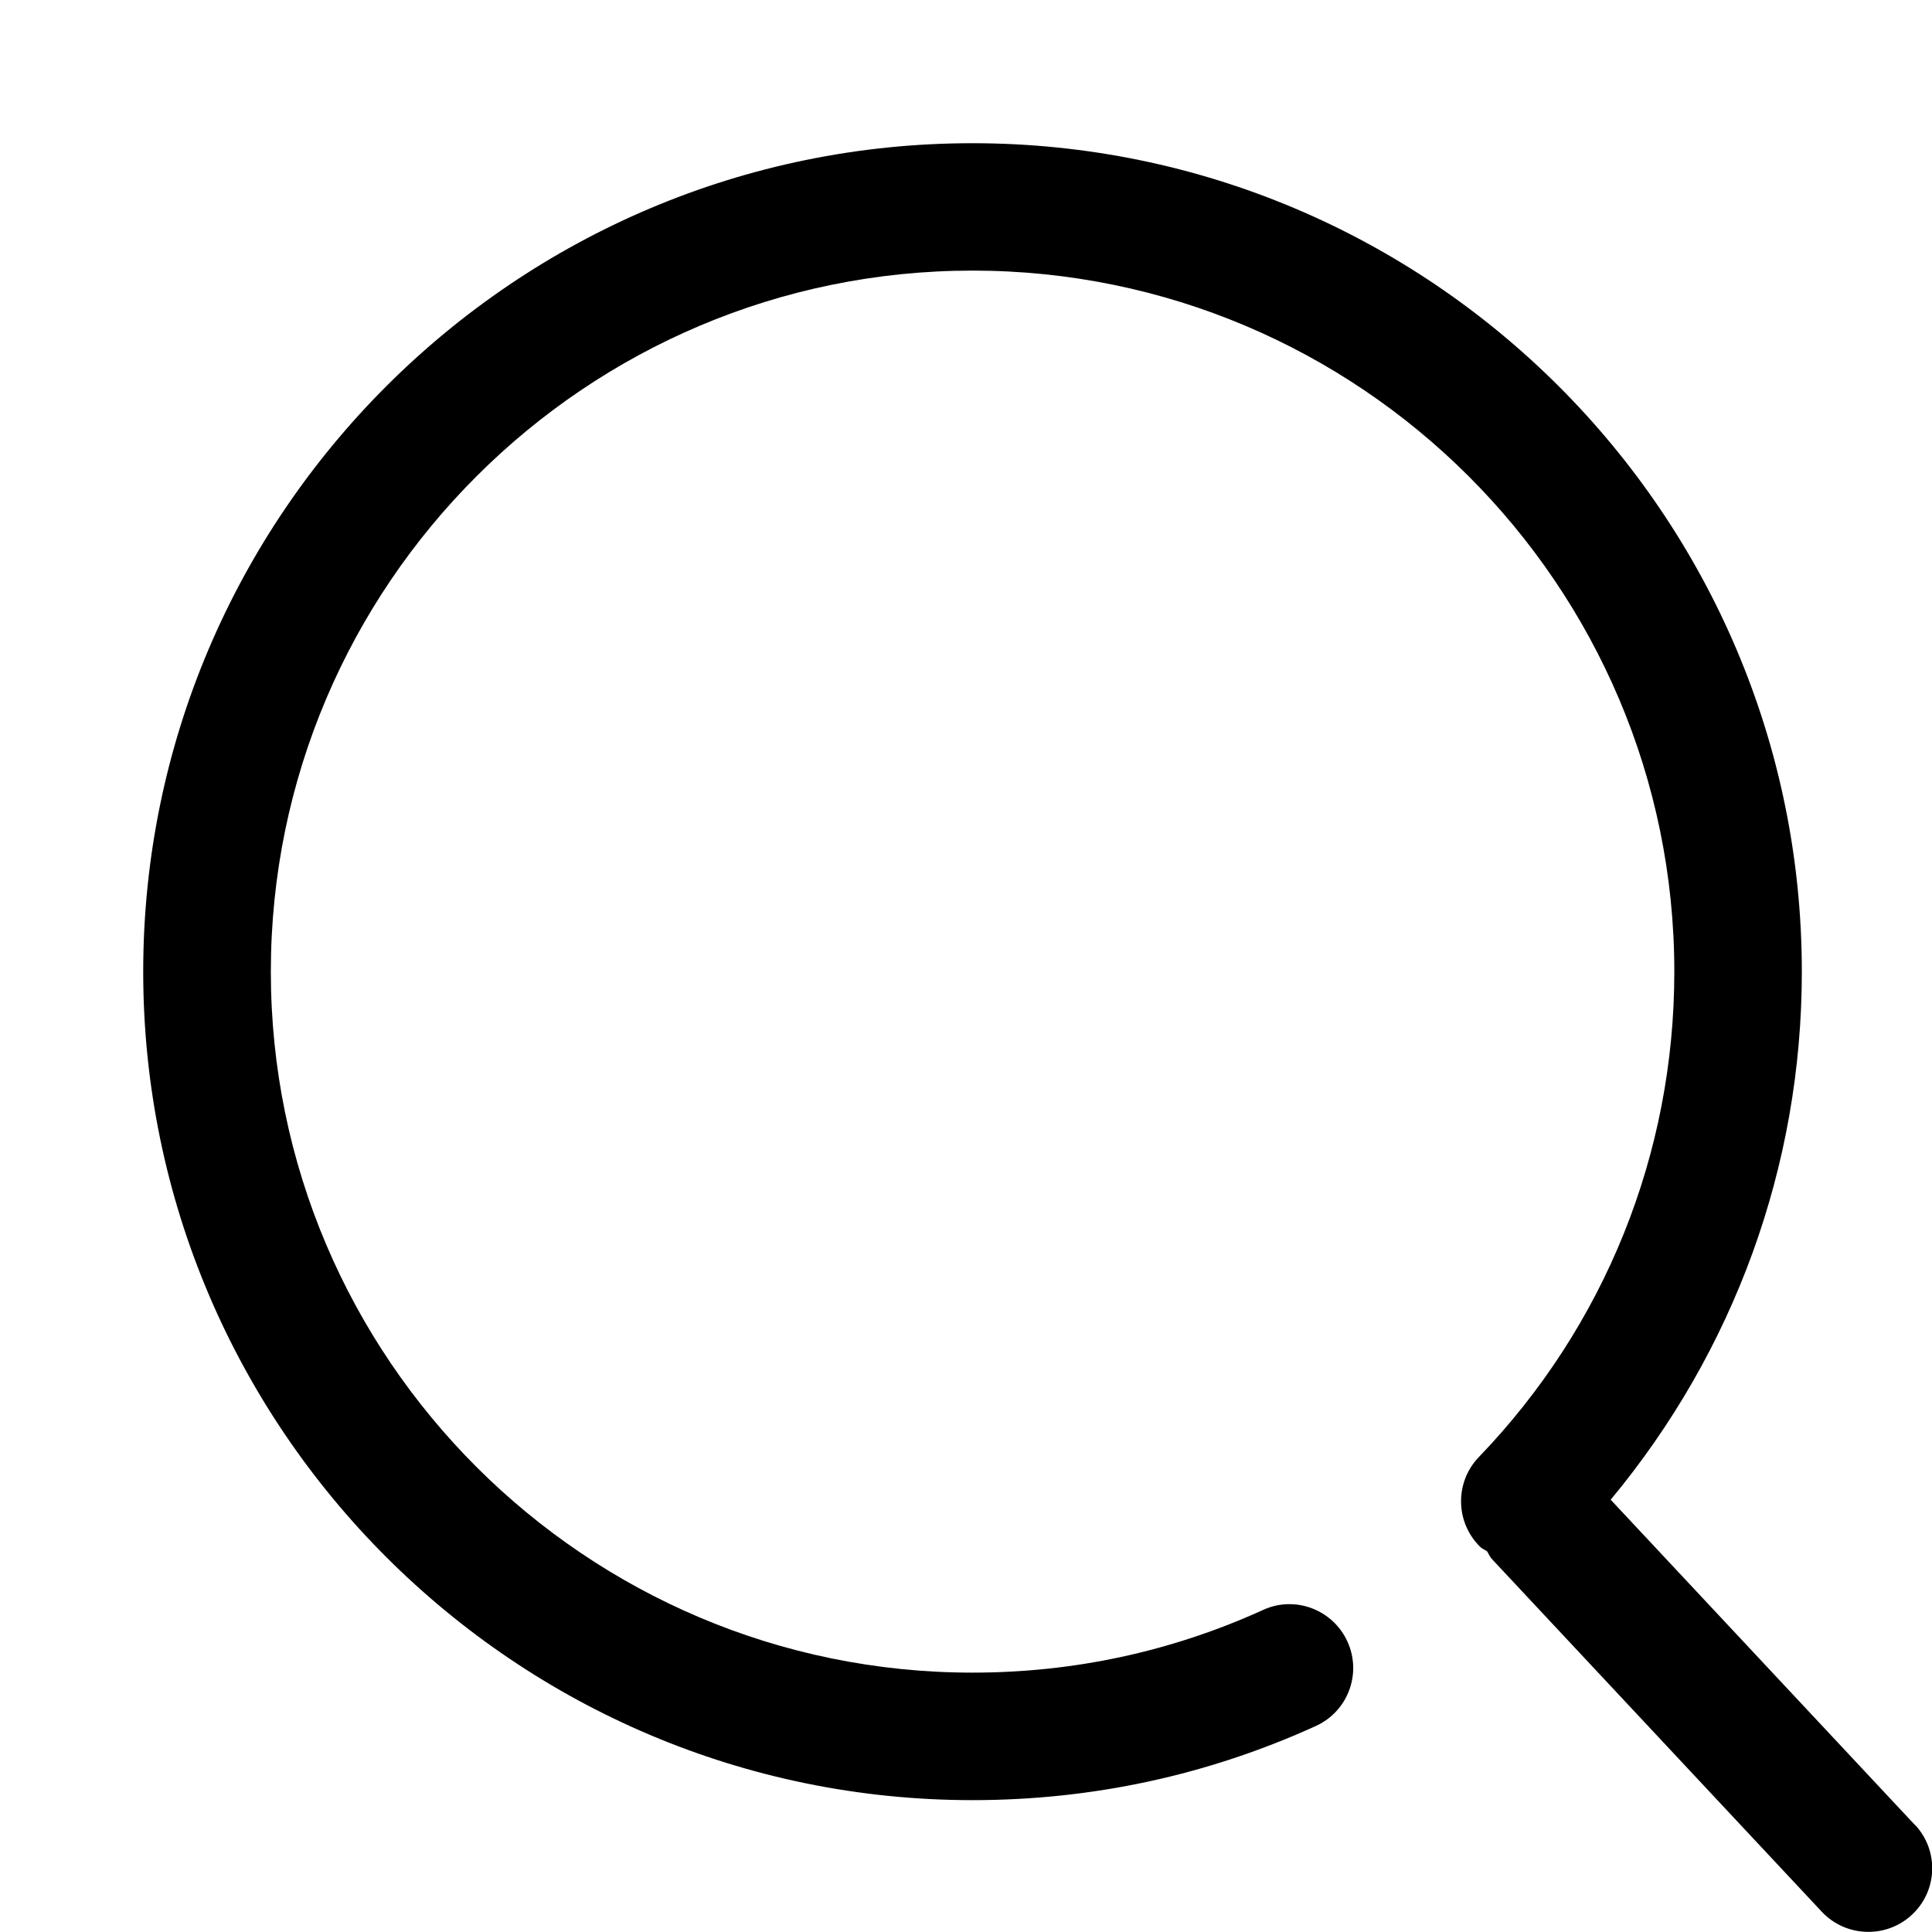 <svg height="16" viewBox="0 0 16 16" width="16" xmlns="http://www.w3.org/2000/svg"><g><path d="m0 0h16v16h-16z" opacity="0"/><path d="m15.858 15.113-2.519-2.693c1.021-1.229 1.583-2.761 1.583-4.373 0-3.783-3.081-6.861-6.869-6.861-3.786 0-6.867 3.078-6.867 6.861 0 3.783 3.081 6.861 6.868 6.861.992-0 1.949-.207 2.843-.614.266-.121.383-.434.262-.699-.121-.266-.436-.384-.699-.262-.757.344-1.566.519-2.406.519-3.204 0-5.811-2.604-5.811-5.805 0-3.201 2.607-5.806 5.811-5.806 3.205 0 5.812 2.604 5.812 5.806 0 1.507-.575 2.935-1.619 4.02-.202.21-.195.544.014.746.016.015.036.021.054.034.014.021.022.045.04.064l2.732 2.921c.104.111.245.167.386.167.129 0 .259-.047.361-.142.213-.198.225-.532.025-.745z"/></g></svg>